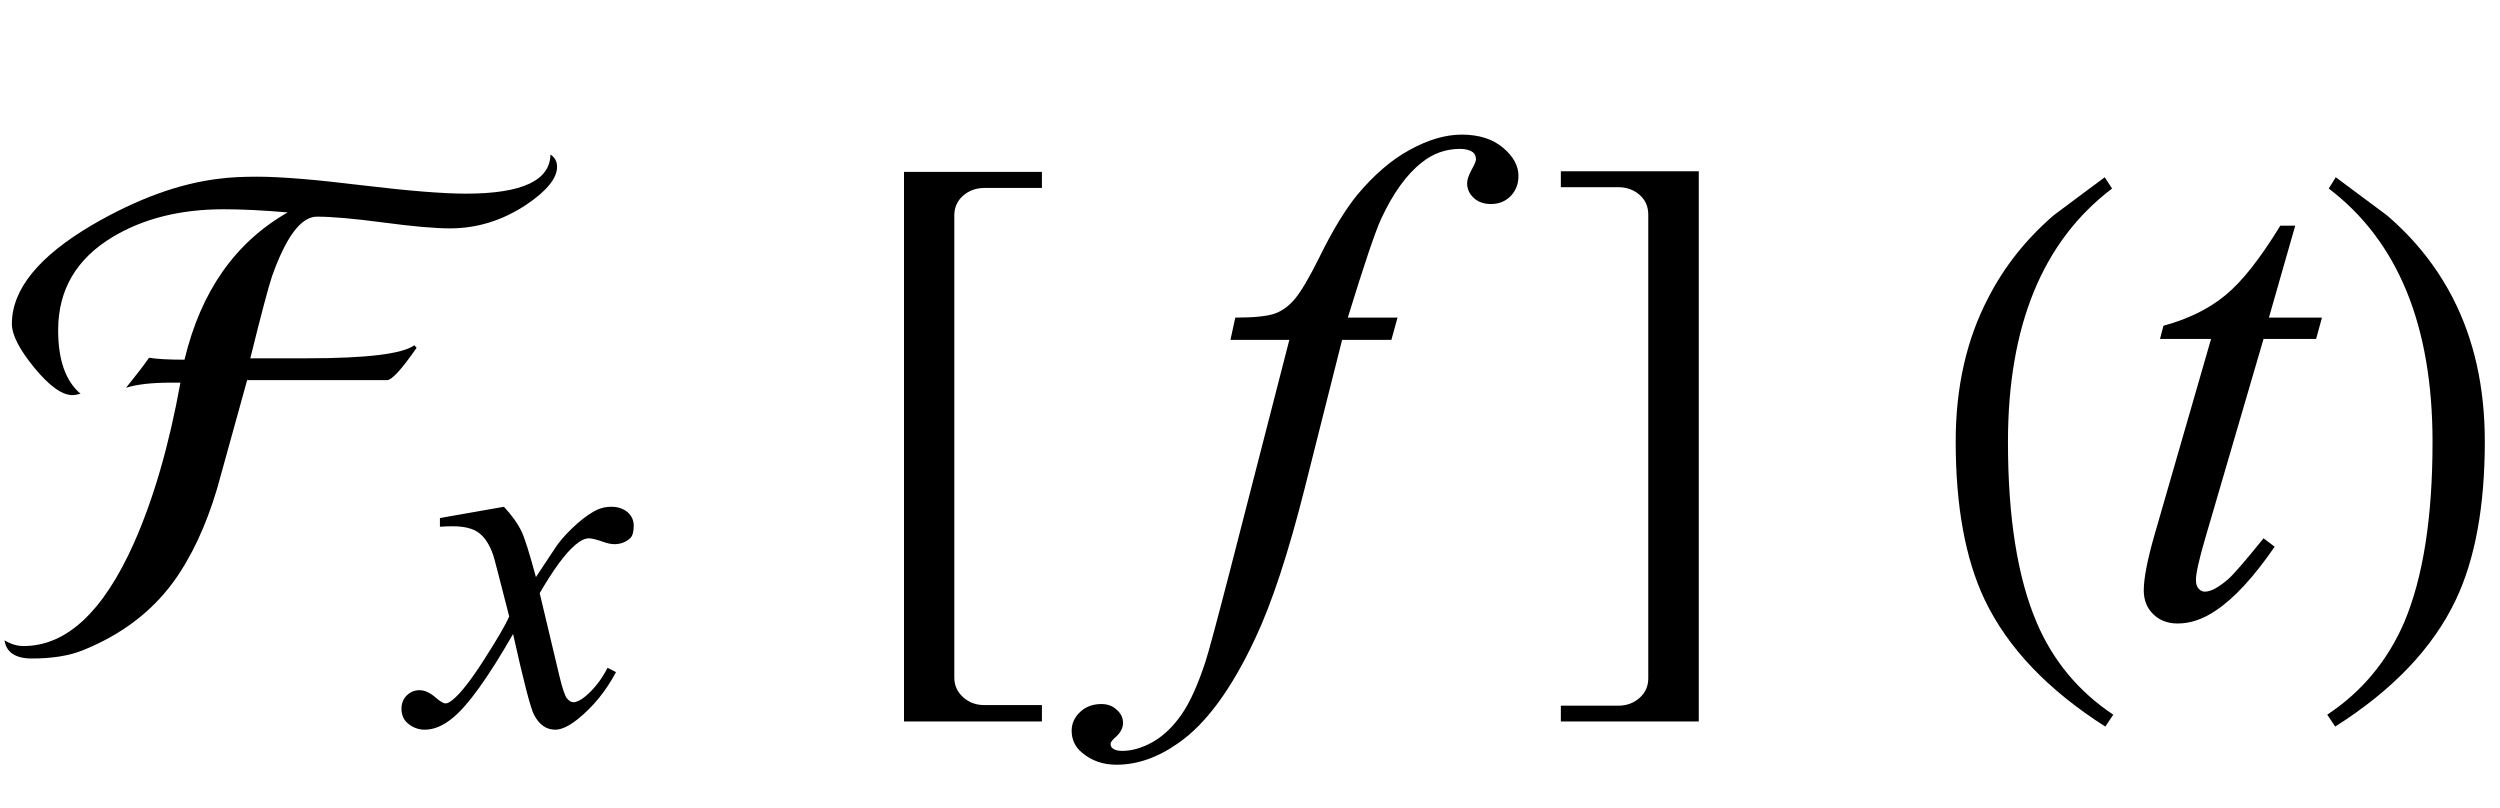 <?xml version="1.0" encoding="UTF-8"?>
<svg xmlns="http://www.w3.org/2000/svg" xmlns:xlink="http://www.w3.org/1999/xlink"  viewBox="0 0 65 21" version="1.1">
<defs>
<g>
<symbol overflow="visible" id="glyph0-0">
<path style="stroke:none;" d="M 1.062 0 L 1.062 -13.598 L 7.438 -13.598 L 7.438 0 Z M 2.125 -1.062 L 6.375 -1.062 L 6.375 -12.535 L 2.125 -12.535 Z M 2.125 -1.062 "/>
</symbol>
<symbol overflow="visible" id="glyph0-1">
<path style="stroke:none;" d="M 14.484 -11.664 C 14.484 -11.371 14.227 -11.047 13.703 -10.691 C 13.078 -10.27 12.41 -10.062 11.695 -10.062 C 11.309 -10.062 10.734 -10.113 9.969 -10.215 C 9.207 -10.316 8.629 -10.367 8.242 -10.367 C 7.828 -10.367 7.438 -9.848 7.07 -8.809 C 6.973 -8.516 6.785 -7.805 6.508 -6.684 L 7.977 -6.684 C 9.527 -6.684 10.461 -6.797 10.773 -7.023 L 10.832 -6.957 C 10.445 -6.398 10.188 -6.117 10.062 -6.117 L 6.426 -6.117 C 6.254 -5.496 5.992 -4.559 5.645 -3.297 C 5.352 -2.312 4.965 -1.492 4.492 -0.848 C 3.922 -0.078 3.145 0.508 2.156 0.906 C 1.797 1.051 1.355 1.121 0.828 1.121 C 0.402 1.121 0.164 0.961 0.117 0.648 C 0.277 0.746 0.441 0.797 0.613 0.797 C 1.73 0.797 2.688 -0.098 3.484 -1.883 C 3.996 -3.039 4.398 -4.43 4.691 -6.051 L 4.441 -6.051 C 3.949 -6.051 3.562 -6.008 3.277 -5.918 C 3.551 -6.258 3.75 -6.516 3.875 -6.699 C 4.082 -6.664 4.387 -6.648 4.797 -6.648 C 5.223 -8.426 6.117 -9.699 7.48 -10.477 C 6.855 -10.531 6.297 -10.559 5.812 -10.559 C 4.695 -10.559 3.734 -10.32 2.938 -9.844 C 1.984 -9.273 1.512 -8.465 1.512 -7.414 C 1.512 -6.645 1.703 -6.094 2.094 -5.762 C 2.004 -5.738 1.934 -5.727 1.883 -5.727 C 1.613 -5.727 1.281 -5.965 0.891 -6.441 C 0.5 -6.918 0.309 -7.297 0.309 -7.578 C 0.309 -8.477 1.004 -9.332 2.398 -10.152 C 3.566 -10.832 4.672 -11.234 5.711 -11.355 C 5.992 -11.391 6.316 -11.406 6.684 -11.406 C 7.293 -11.406 8.195 -11.332 9.402 -11.184 C 10.605 -11.039 11.512 -10.965 12.117 -10.965 C 13.57 -10.965 14.301 -11.305 14.312 -11.984 C 14.426 -11.906 14.484 -11.801 14.484 -11.664 Z M 14.484 -11.664 "/>
</symbol>
<symbol overflow="visible" id="glyph0-2">
<path style="stroke:none;" d="M 5.09 2.758 L 1.504 2.758 L 1.504 -11.531 L 5.09 -11.531 L 5.09 -11.113 L 3.594 -11.113 C 3.379 -11.113 3.195 -11.047 3.043 -10.914 C 2.891 -10.781 2.812 -10.609 2.812 -10.402 L 2.812 1.617 C 2.812 1.824 2.891 1.992 3.043 2.129 C 3.195 2.266 3.379 2.332 3.594 2.332 L 5.09 2.332 Z M 5.09 2.758 "/>
</symbol>
<symbol overflow="visible" id="glyph0-3">
<path style="stroke:none;" d="M 4.168 2.758 L 0.582 2.758 L 0.582 2.348 L 2.074 2.348 C 2.289 2.348 2.477 2.281 2.629 2.145 C 2.781 2.008 2.855 1.84 2.855 1.637 L 2.855 -10.418 C 2.855 -10.629 2.781 -10.801 2.629 -10.934 C 2.477 -11.066 2.289 -11.133 2.074 -11.133 L 0.582 -11.133 L 0.582 -11.547 L 4.168 -11.547 Z M 4.168 2.758 "/>
</symbol>
<symbol overflow="visible" id="glyph0-4">
<path style="stroke:none;" d="M 4.945 2.582 L 4.738 2.891 C 3.246 1.941 2.199 0.844 1.602 -0.406 C 1.098 -1.469 0.848 -2.84 0.848 -4.523 C 0.848 -5.93 1.129 -7.176 1.695 -8.258 C 2.109 -9.066 2.676 -9.781 3.395 -10.402 C 3.836 -10.734 4.281 -11.062 4.723 -11.391 L 4.914 -11.098 C 3.109 -9.73 2.207 -7.535 2.207 -4.508 C 2.207 -2.543 2.457 -0.98 2.953 0.184 C 3.379 1.184 4.047 1.984 4.945 2.582 Z M 4.945 2.582 "/>
</symbol>
<symbol overflow="visible" id="glyph0-5">
<path style="stroke:none;" d="M 4.605 -4.523 C 4.605 -2.84 4.355 -1.469 3.852 -0.406 C 3.258 0.844 2.215 1.941 0.715 2.891 L 0.508 2.582 C 1.41 1.984 2.074 1.184 2.508 0.184 C 3 -0.98 3.246 -2.543 3.246 -4.508 C 3.246 -7.535 2.348 -9.73 0.547 -11.098 L 0.73 -11.391 C 1.172 -11.062 1.617 -10.734 2.059 -10.402 C 2.785 -9.781 3.352 -9.066 3.77 -8.258 C 4.328 -7.176 4.605 -5.93 4.605 -4.523 Z M 4.605 -4.523 "/>
</symbol>
<symbol overflow="visible" id="glyph1-0">
<path style="stroke:none;" d="M 1.773 0 L 1.773 -7.988 L 8.164 -7.988 L 8.164 0 Z M 1.973 -0.199 L 7.961 -0.199 L 7.961 -7.789 L 1.973 -7.789 Z M 1.973 -0.199 "/>
</symbol>
<symbol overflow="visible" id="glyph1-1">
<path style="stroke:none;" d="M 2.215 -5.648 C 2.418 -5.43 2.574 -5.215 2.676 -5 C 2.75 -4.848 2.875 -4.457 3.047 -3.82 L 3.594 -4.645 C 3.738 -4.844 3.918 -5.031 4.125 -5.215 C 4.332 -5.395 4.516 -5.52 4.676 -5.586 C 4.773 -5.625 4.883 -5.648 5.004 -5.648 C 5.184 -5.648 5.324 -5.598 5.434 -5.504 C 5.539 -5.41 5.59 -5.293 5.59 -5.156 C 5.59 -4.996 5.559 -4.887 5.496 -4.828 C 5.379 -4.727 5.246 -4.676 5.098 -4.676 C 5.012 -4.676 4.918 -4.691 4.816 -4.73 C 4.621 -4.797 4.492 -4.828 4.426 -4.828 C 4.324 -4.828 4.207 -4.773 4.07 -4.656 C 3.812 -4.438 3.504 -4.02 3.145 -3.402 L 3.656 -1.254 C 3.734 -0.926 3.801 -0.73 3.855 -0.664 C 3.91 -0.602 3.965 -0.566 4.02 -0.566 C 4.105 -0.566 4.207 -0.617 4.324 -0.711 C 4.555 -0.902 4.75 -1.152 4.91 -1.461 L 5.129 -1.348 C 4.867 -0.855 4.535 -0.449 4.133 -0.125 C 3.902 0.059 3.707 0.148 3.551 0.148 C 3.316 0.148 3.133 0.02 2.996 -0.242 C 2.91 -0.406 2.727 -1.105 2.453 -2.34 C 1.805 -1.211 1.285 -0.488 0.891 -0.164 C 0.637 0.047 0.395 0.148 0.156 0.148 C -0.012 0.148 -0.164 0.09 -0.301 -0.031 C -0.398 -0.121 -0.449 -0.246 -0.449 -0.398 C -0.449 -0.535 -0.402 -0.652 -0.312 -0.742 C -0.219 -0.832 -0.109 -0.879 0.023 -0.879 C 0.156 -0.879 0.301 -0.812 0.449 -0.68 C 0.559 -0.586 0.641 -0.535 0.699 -0.535 C 0.75 -0.535 0.812 -0.57 0.891 -0.637 C 1.086 -0.793 1.355 -1.137 1.691 -1.66 C 2.027 -2.184 2.25 -2.562 2.352 -2.797 C 2.094 -3.809 1.957 -4.34 1.934 -4.398 C 1.84 -4.668 1.715 -4.859 1.559 -4.973 C 1.406 -5.086 1.18 -5.141 0.879 -5.141 C 0.785 -5.141 0.676 -5.137 0.551 -5.129 L 0.551 -5.355 Z M 2.215 -5.648 "/>
</symbol>
<symbol overflow="visible" id="glyph2-0">
<path style="stroke:none;" d="M 2.496 0 L 2.496 -11.25 L 11.496 -11.25 L 11.496 0 Z M 2.777 -0.281 L 11.215 -0.281 L 11.215 -10.969 L 2.777 -10.969 Z M 2.777 -0.281 "/>
</symbol>
<symbol overflow="visible" id="glyph2-1">
<path style="stroke:none;" d="M 5.336 -7.742 L 5.176 -7.164 L 3.895 -7.164 L 2.926 -3.32 C 2.5 -1.629 2.07 -0.32 1.633 0.605 C 1.02 1.914 0.359 2.816 -0.352 3.312 C -0.891 3.695 -1.43 3.883 -1.969 3.883 C -2.32 3.883 -2.617 3.781 -2.867 3.57 C -3.047 3.422 -3.137 3.23 -3.137 2.996 C -3.137 2.809 -3.062 2.648 -2.914 2.508 C -2.766 2.371 -2.582 2.305 -2.363 2.305 C -2.207 2.305 -2.074 2.352 -1.965 2.453 C -1.855 2.551 -1.801 2.664 -1.801 2.797 C -1.801 2.926 -1.863 3.043 -1.984 3.156 C -2.078 3.238 -2.125 3.297 -2.125 3.34 C -2.125 3.391 -2.105 3.434 -2.066 3.461 C -2.012 3.504 -1.93 3.523 -1.82 3.523 C -1.566 3.523 -1.301 3.445 -1.023 3.289 C -0.746 3.129 -0.5 2.895 -0.281 2.578 C -0.062 2.266 0.141 1.812 0.336 1.223 C 0.418 0.977 0.637 0.164 0.992 -1.211 L 2.523 -7.164 L 0.992 -7.164 L 1.117 -7.742 C 1.602 -7.742 1.941 -7.777 2.137 -7.844 C 2.328 -7.91 2.508 -8.039 2.668 -8.23 C 2.828 -8.422 3.039 -8.777 3.297 -9.297 C 3.641 -10 3.973 -10.547 4.289 -10.934 C 4.723 -11.453 5.18 -11.848 5.656 -12.105 C 6.133 -12.367 6.582 -12.5 7.004 -12.5 C 7.449 -12.5 7.809 -12.387 8.078 -12.16 C 8.348 -11.934 8.48 -11.688 8.48 -11.426 C 8.48 -11.219 8.414 -11.047 8.281 -10.906 C 8.145 -10.766 7.973 -10.695 7.762 -10.695 C 7.578 -10.695 7.43 -10.75 7.316 -10.855 C 7.203 -10.961 7.145 -11.086 7.145 -11.234 C 7.145 -11.328 7.184 -11.441 7.258 -11.578 C 7.336 -11.719 7.375 -11.809 7.375 -11.855 C 7.375 -11.938 7.348 -12 7.297 -12.039 C 7.219 -12.098 7.109 -12.129 6.961 -12.129 C 6.594 -12.129 6.262 -12.012 5.969 -11.777 C 5.574 -11.469 5.223 -10.98 4.914 -10.32 C 4.754 -9.973 4.465 -9.113 4.043 -7.742 Z M 5.336 -7.742 "/>
</symbol>
<symbol overflow="visible" id="glyph2-2">
<path style="stroke:none;" d="M 4.676 -10.133 L 3.992 -7.742 L 5.371 -7.742 L 5.219 -7.188 L 3.852 -7.188 L 2.336 -2.004 C 2.172 -1.445 2.094 -1.086 2.094 -0.922 C 2.094 -0.824 2.117 -0.746 2.164 -0.695 C 2.211 -0.641 2.266 -0.617 2.328 -0.617 C 2.477 -0.617 2.668 -0.719 2.91 -0.922 C 3.051 -1.039 3.363 -1.398 3.852 -2.004 L 4.141 -1.785 C 3.602 -1 3.09 -0.445 2.609 -0.125 C 2.281 0.098 1.953 0.211 1.617 0.211 C 1.359 0.211 1.148 0.129 0.984 -0.031 C 0.82 -0.191 0.738 -0.398 0.738 -0.648 C 0.738 -0.965 0.832 -1.449 1.02 -2.102 L 2.488 -7.188 L 1.16 -7.188 L 1.25 -7.531 C 1.895 -7.707 2.43 -7.969 2.855 -8.32 C 3.285 -8.668 3.762 -9.273 4.289 -10.133 Z M 4.676 -10.133 "/>
</symbol>
</g>
</defs>
<g id="surface328529">
<g style="fill:rgb(0%,0%,0%);fill-opacity:1;">
  <use xlink:href="#glyph0-1" x="0" y="16"/>
</g>
<g style="fill:rgb(0%,0%,0%);fill-opacity:1;">
  <use xlink:href="#glyph1-1" x="10.887" y="18.824"/>
</g>
<g style="fill:rgb(0%,0%,0%);fill-opacity:1;">
  <use xlink:href="#glyph0-2" x="22" y="16"/>
</g>
<g style="fill:rgb(0%,0%,0%);fill-opacity:1;">
  <use xlink:href="#glyph2-1" x="31" y="16"/>
</g>
<g style="fill:rgb(0%,0%,0%);fill-opacity:1;">
  <use xlink:href="#glyph0-3" x="40" y="16"/>
</g>
<g style="fill:rgb(0%,0%,0%);fill-opacity:1;">
  <use xlink:href="#glyph0-4" x="50" y="16"/>
</g>
<g style="fill:rgb(0%,0%,0%);fill-opacity:1;">
  <use xlink:href="#glyph2-2" x="55" y="16"/>
</g>
<g style="fill:rgb(0%,0%,0%);fill-opacity:1;">
  <use xlink:href="#glyph0-5" x="60" y="16"/>
</g>
</g>
</svg>
